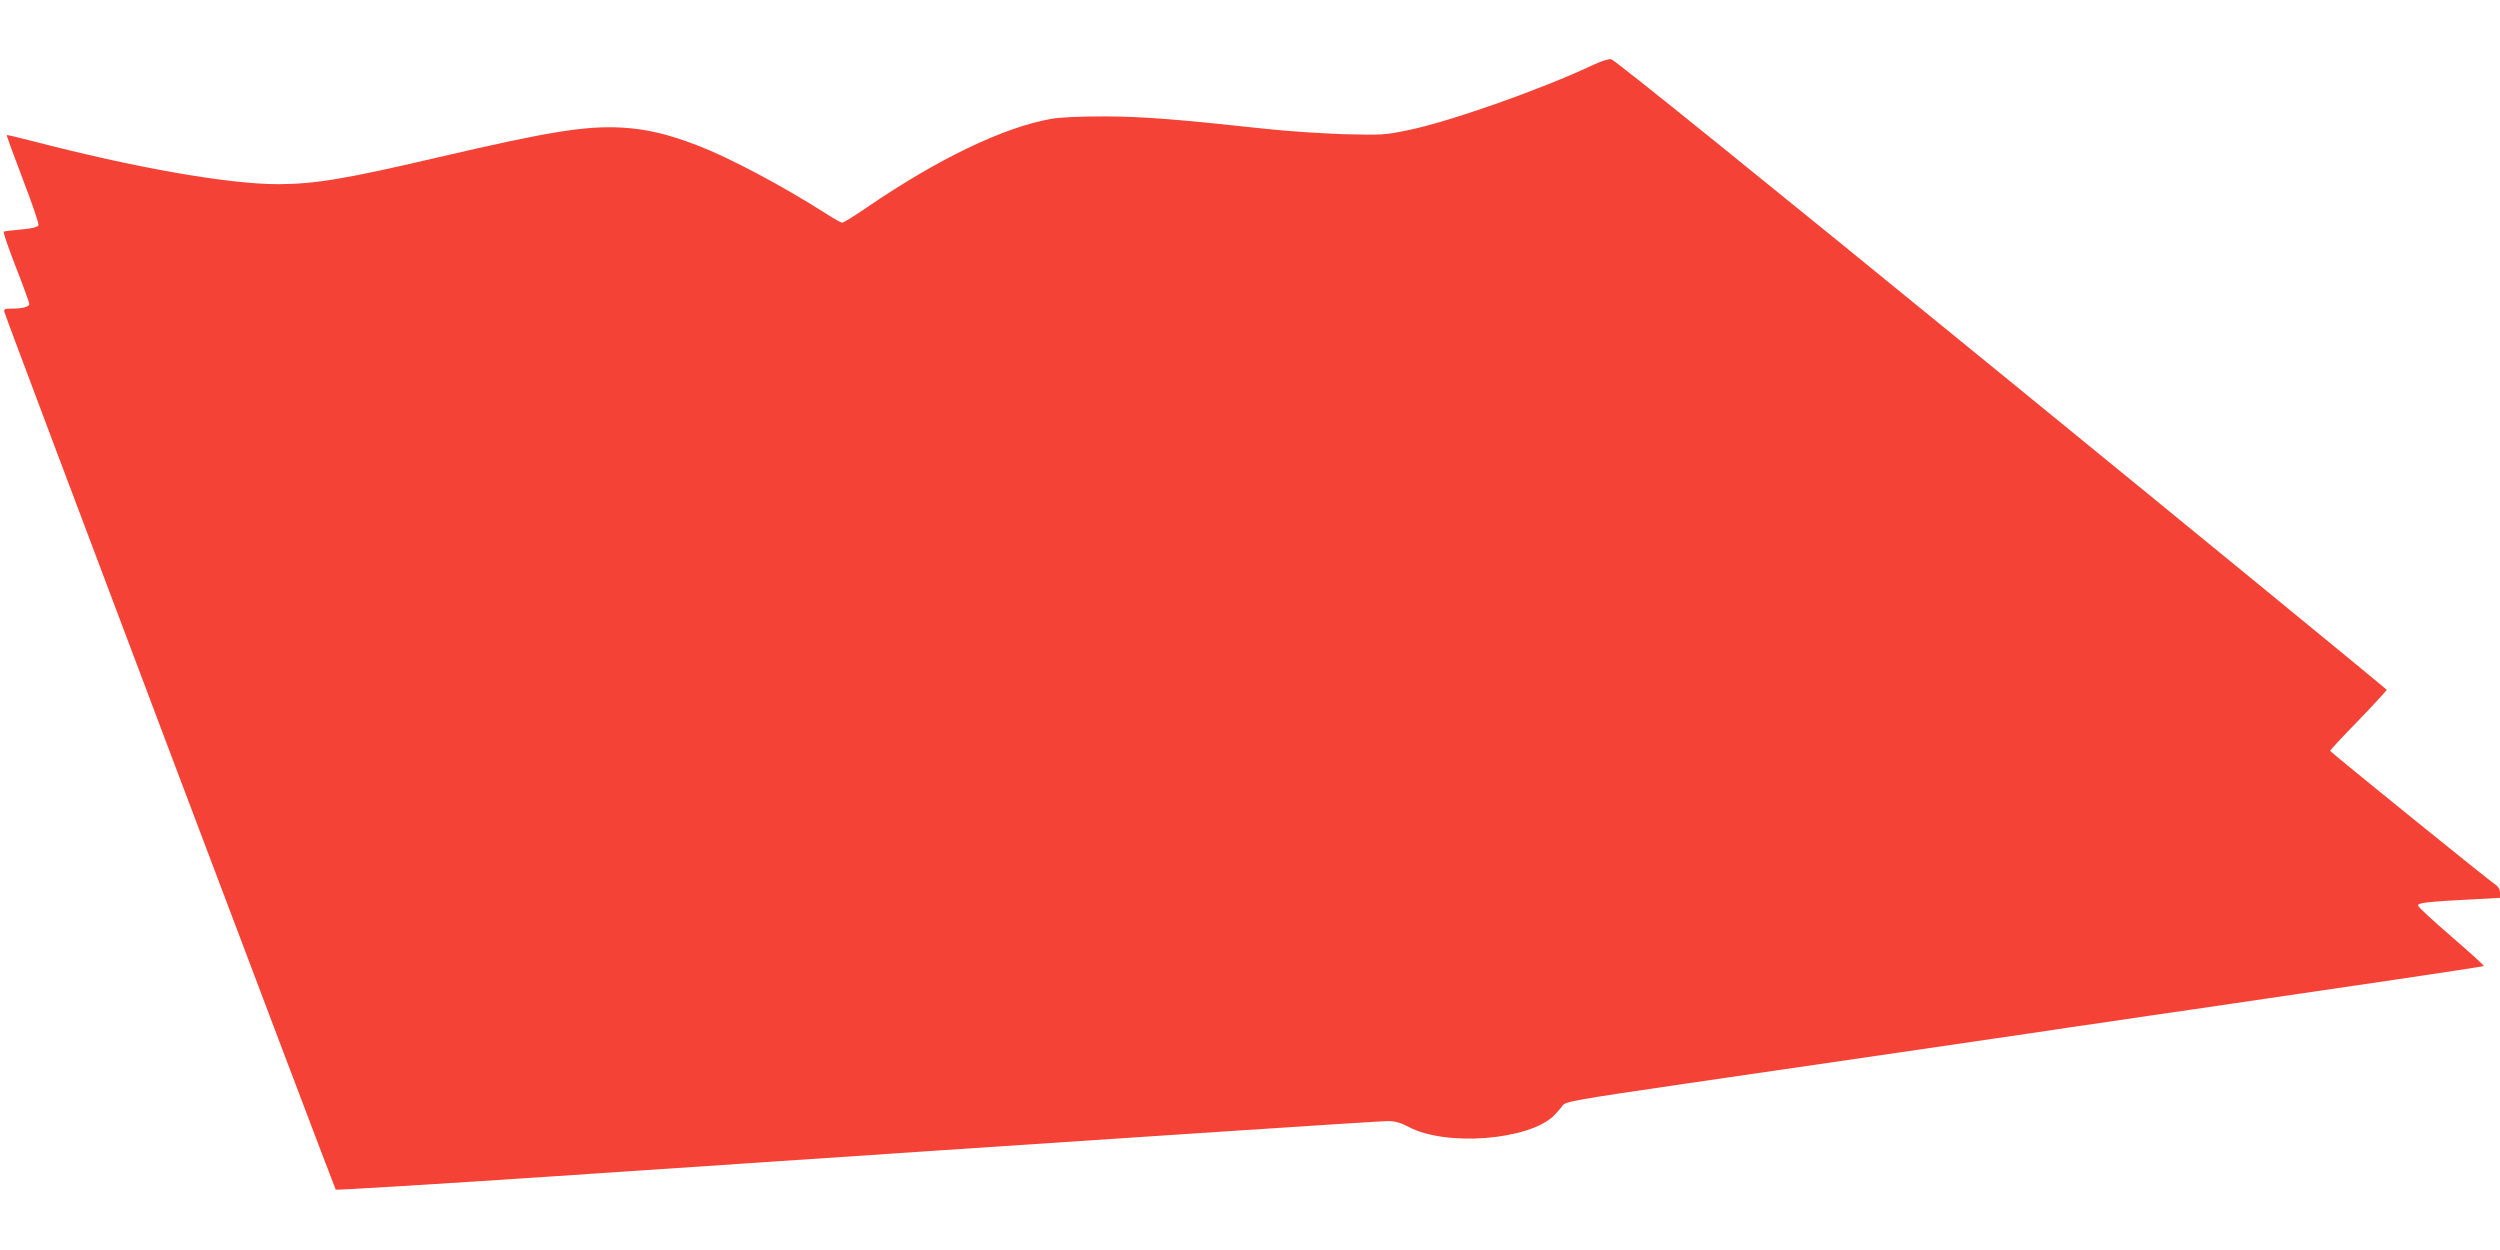 <?xml version="1.0" standalone="no"?>
<!DOCTYPE svg PUBLIC "-//W3C//DTD SVG 20010904//EN"
 "http://www.w3.org/TR/2001/REC-SVG-20010904/DTD/svg10.dtd">
<svg version="1.0" xmlns="http://www.w3.org/2000/svg"
 width="1280pt" height="640pt" viewBox="0 0 1280 640"
 preserveAspectRatio="xMidYMid meet">
<g transform="translate(0,640) scale(0.1,-0.1)"
fill="#f44336" stroke="none">
<path d="M8160 6069 c-266 -126 -735 -291 -948 -335 -120 -25 -138 -26 -332
-21 -113 4 -290 15 -395 27 -465 50 -627 63 -825 64 -133 0 -231 -4 -280 -13
-242 -43 -579 -205 -940 -452 -64 -44 -121 -79 -128 -79 -6 0 -44 21 -84 47
-221 141 -490 284 -656 348 -156 60 -265 85 -392 92 -187 9 -371 -21 -930
-151 -483 -113 -635 -138 -825 -139 -258 0 -739 85 -1268 223 -66 17 -120 30
-122 28 -2 -2 35 -103 82 -226 47 -122 83 -228 80 -235 -4 -10 -32 -17 -89
-22 -45 -4 -86 -9 -89 -11 -4 -2 24 -83 62 -181 38 -97 69 -182 69 -189 0 -15
-33 -24 -89 -24 -37 0 -43 -3 -38 -19 8 -34 1690 -4486 1696 -4492 3 -3 497
27 1096 67 3212 216 4246 284 4291 284 37 0 65 -8 105 -29 190 -103 619 -69
746 58 15 16 35 38 43 50 14 21 59 29 625 112 336 49 826 121 1090 159 264 39
571 84 683 100 111 17 294 44 407 60 113 17 297 44 410 60 113 17 296 43 408
60 111 16 402 59 646 95 244 36 446 67 448 69 3 2 -72 70 -166 151 -94 81
-171 152 -171 159 0 14 54 20 293 32 l127 7 0 26 c0 15 -8 31 -19 38 -30 19
-851 683 -851 689 0 3 65 73 145 155 80 83 145 154 145 157 -1 4 -889 732
-1974 1617 -1251 1021 -1982 1611 -1997 1612 -13 2 -53 -11 -89 -28z"/>
</g>
</svg>
